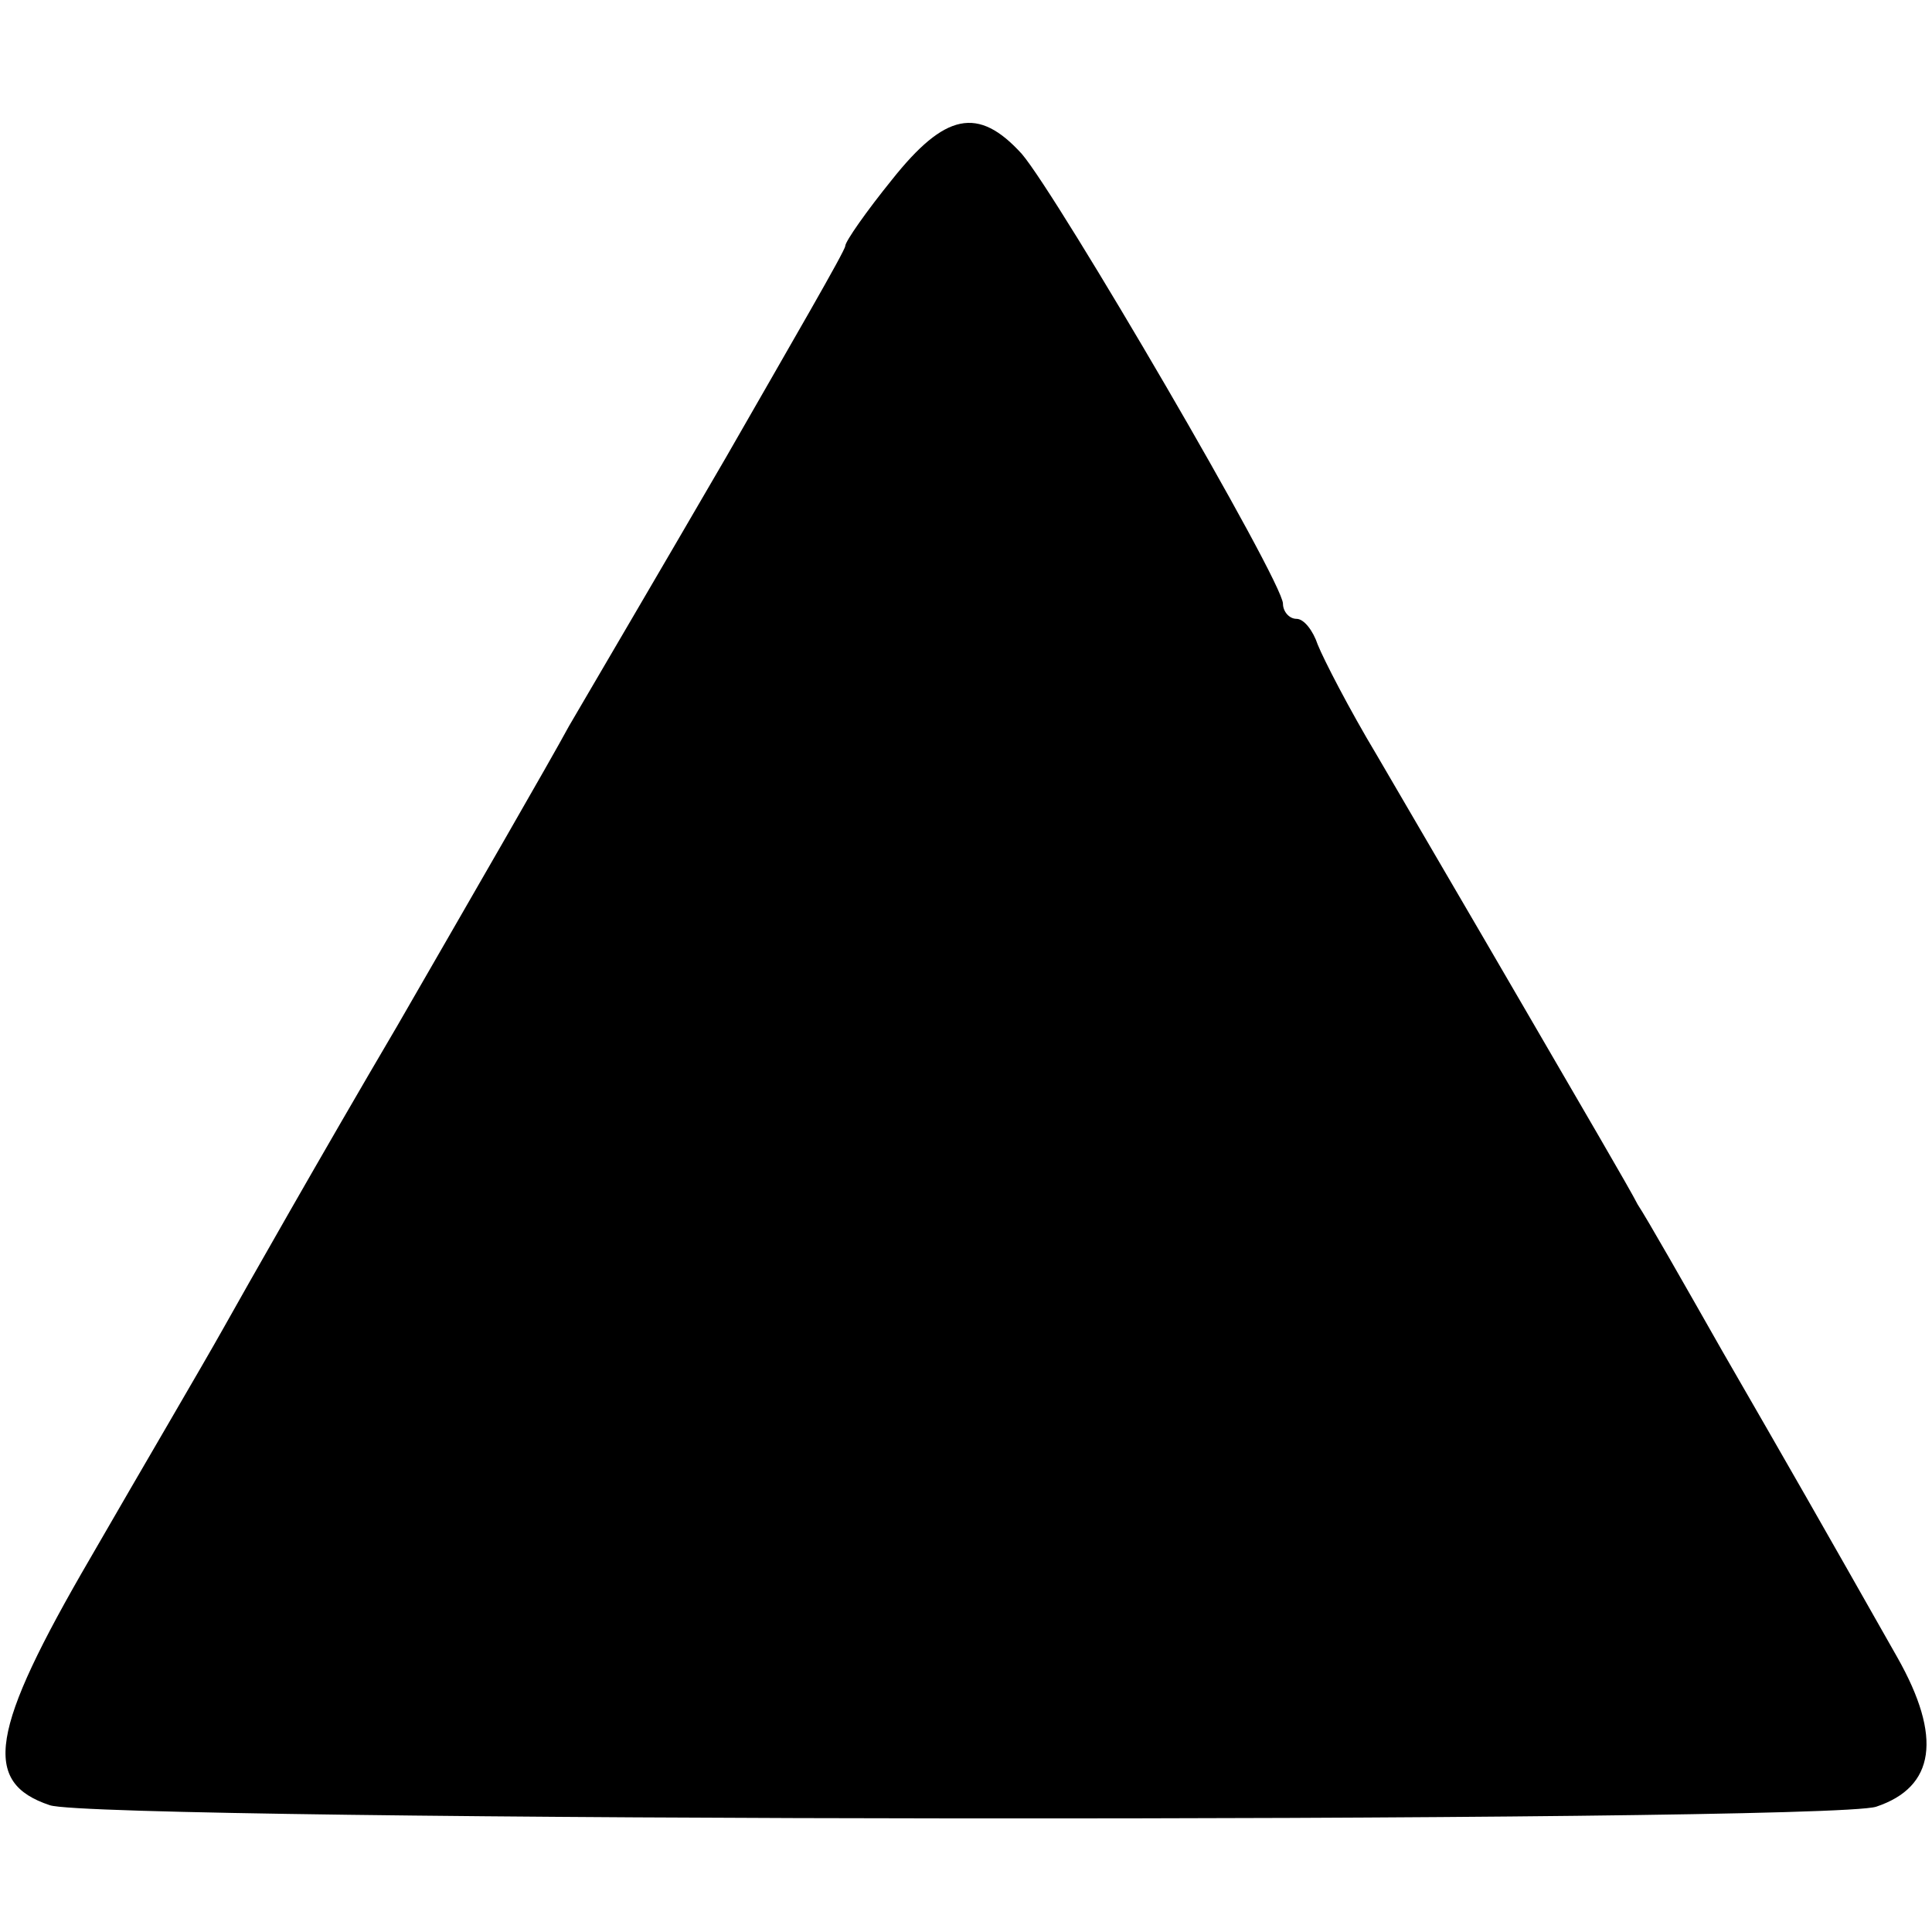 <?xml version="1.0" standalone="no"?>
<!DOCTYPE svg PUBLIC "-//W3C//DTD SVG 20010904//EN"
 "http://www.w3.org/TR/2001/REC-SVG-20010904/DTD/svg10.dtd">
<svg version="1.0" xmlns="http://www.w3.org/2000/svg"
 width="128pt" height="128pt" viewBox="0 0 128 128"
 preserveAspectRatio="xMidYMid meet">
<g transform="translate(0,128) scale(0.1,-0.1)"
fill="#000000" stroke="none">
<path d="M591 1161 c-17 -21 -31 -41 -31 -44 0 -3 -36 -65 -79 -140 -43 -74
-90 -154 -104 -178 -13 -24 -65 -114 -114 -199 -50 -85 -101 -175 -115 -200
-14 -25 -54 -93 -88 -152 -67 -115 -72 -149 -27 -164 32 -11 1176 -12 1210 -1
39 13 44 46 14 99 -51 90 -71 125 -116 203 -25 44 -50 88 -56 97 -5 10 -39 68
-75 130 -36 62 -80 137 -98 168 -18 30 -35 63 -39 73 -3 9 -9 17 -14 17 -5 0
-9 5 -9 10 0 15 -149 270 -173 298 -29 32 -51 27 -86 -17z"/>
</g>
</svg>
